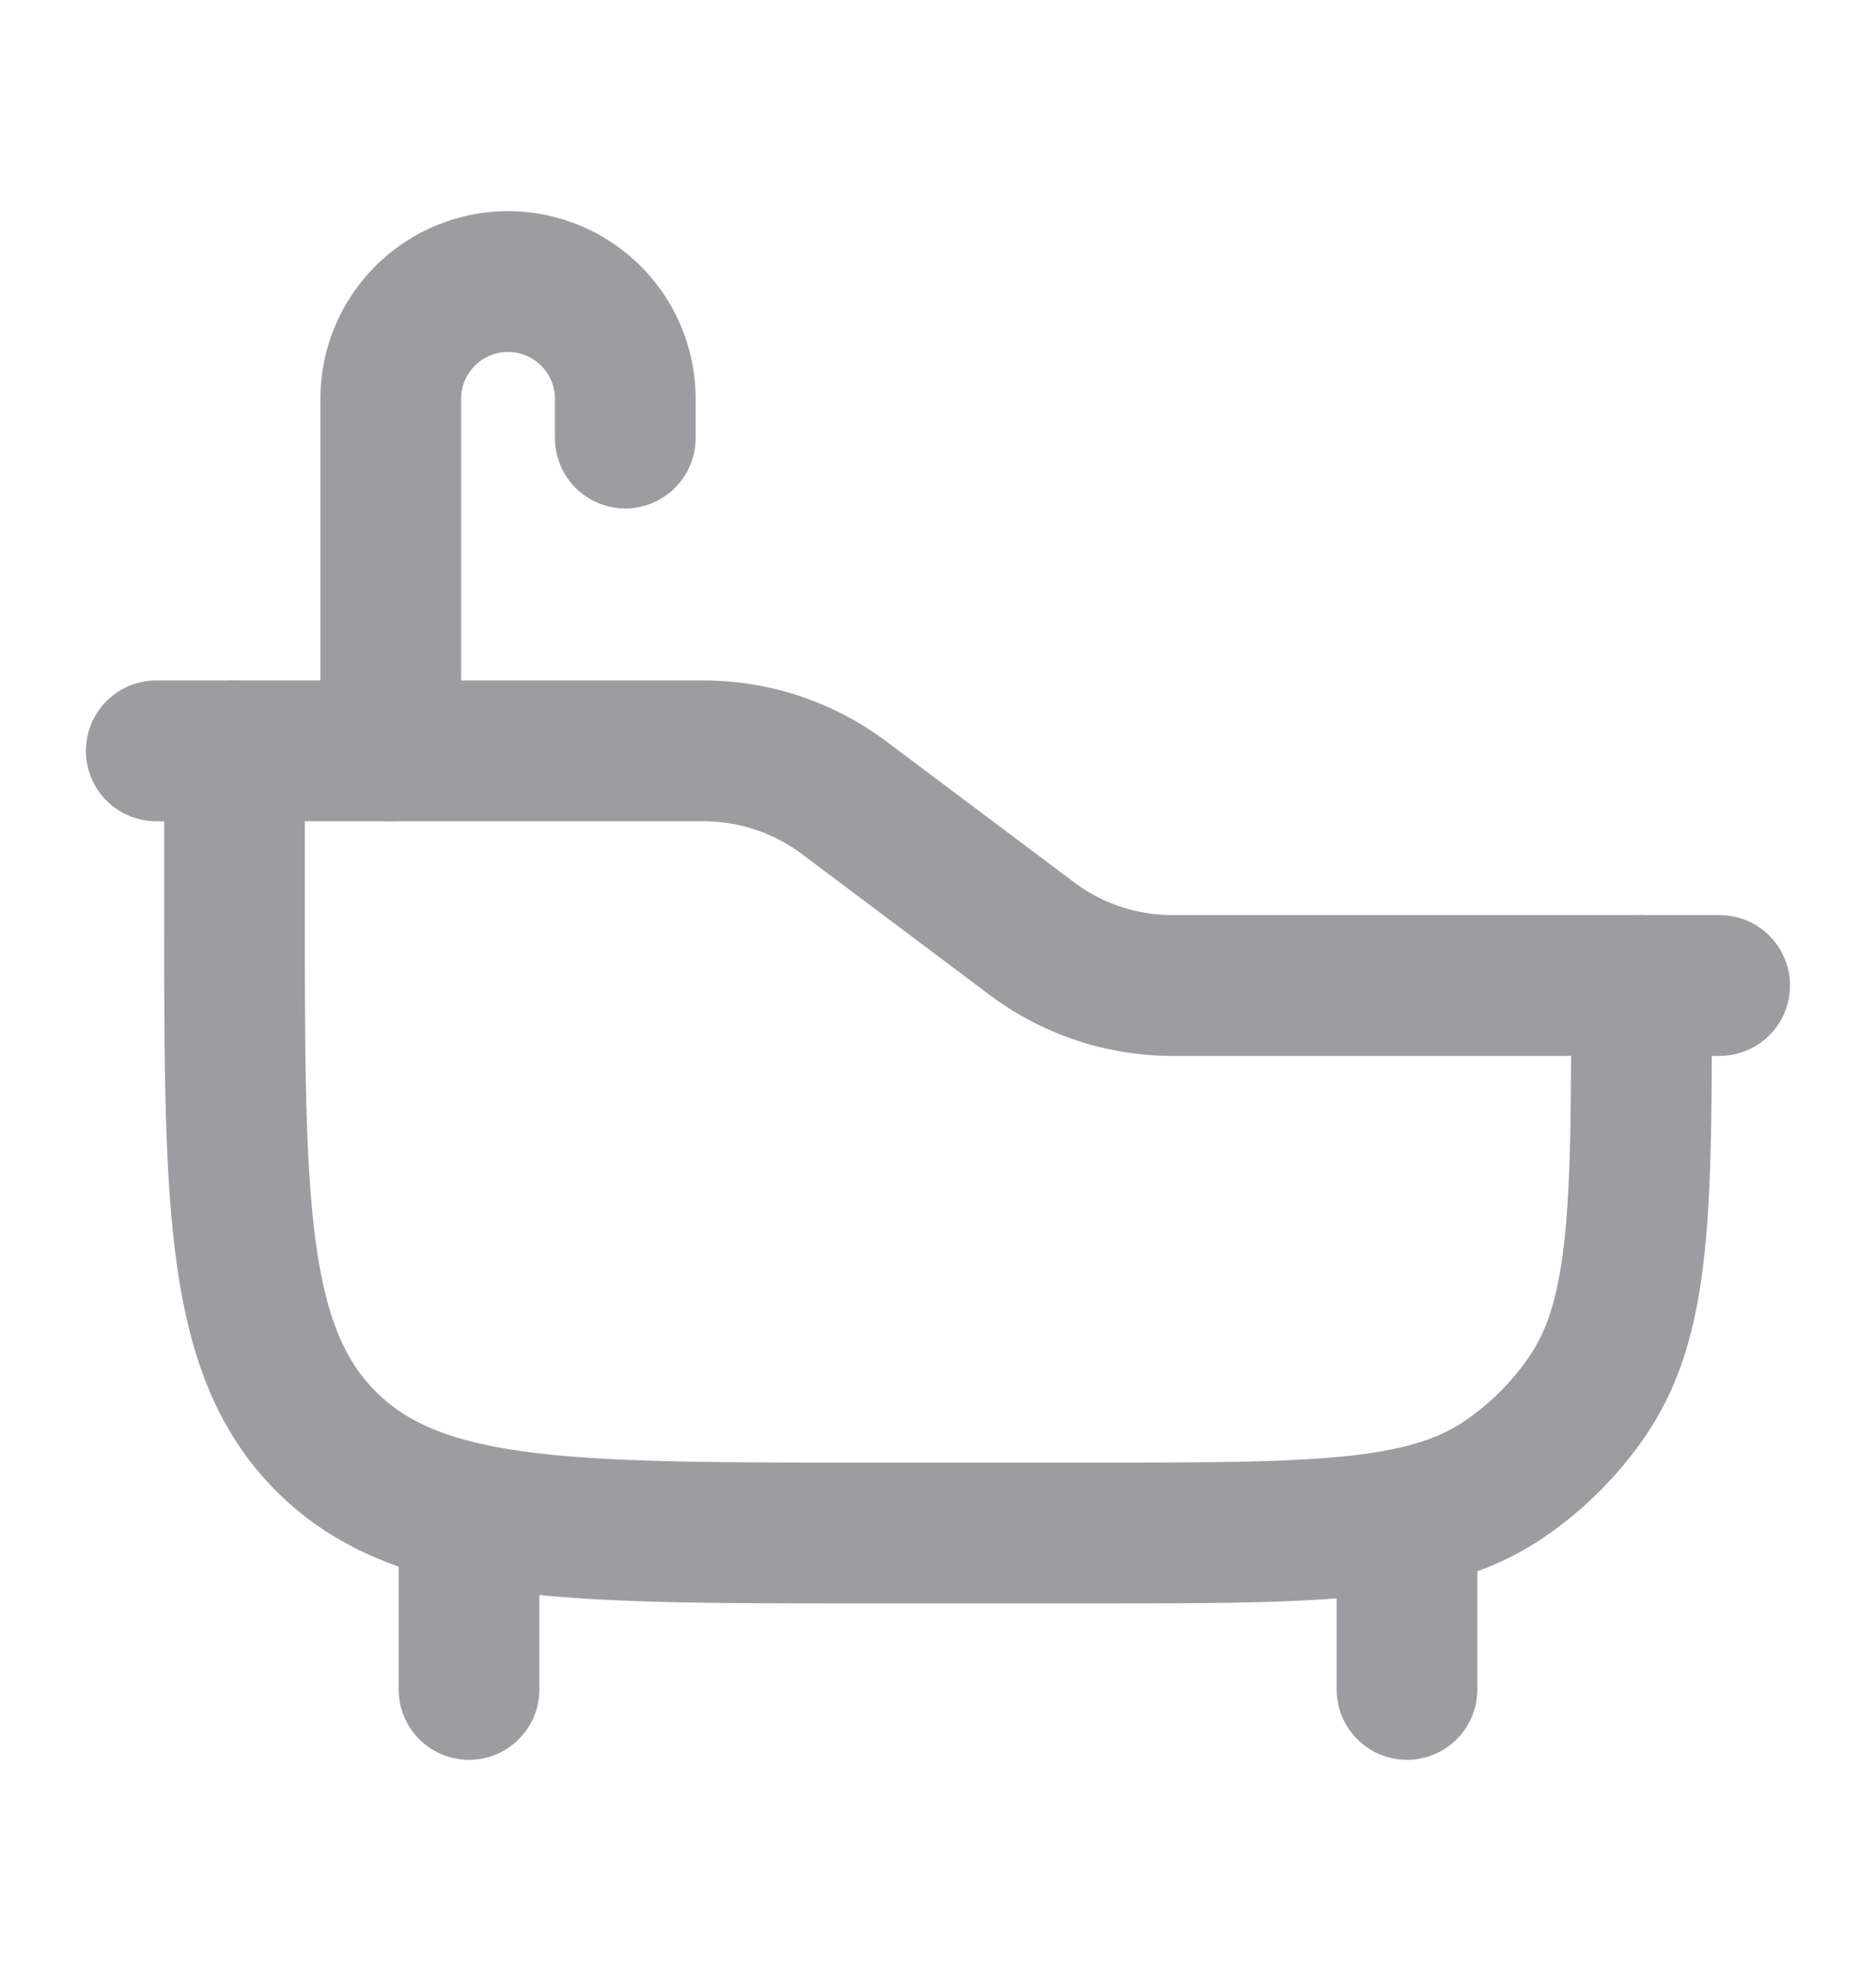 <svg xmlns="http://www.w3.org/2000/svg" width="20" height="21" fill="none"><g stroke="#0A0915" stroke-linecap="round" stroke-linejoin="round" stroke-width="1.5" opacity=".4"><path d="M18.333 10.5h-5.834A2.5 2.5 0 0 1 11 10L9 8.5A2.5 2.5 0 0 0 7.5 8H1.666"/><path d="M2.5 8v1.667c0 3.142 0 4.714.976 5.69.977.976 2.548.976 5.69.976h2.5c2.341 0 3.512 0 4.353-.561.364-.244.676-.556.92-.92.561-.84.561-2.011.561-4.352M15 16.333V18M5 16.333V18M4.166 8V4.25a1.25 1.25 0 1 1 2.5 0v.417"/></g></svg>